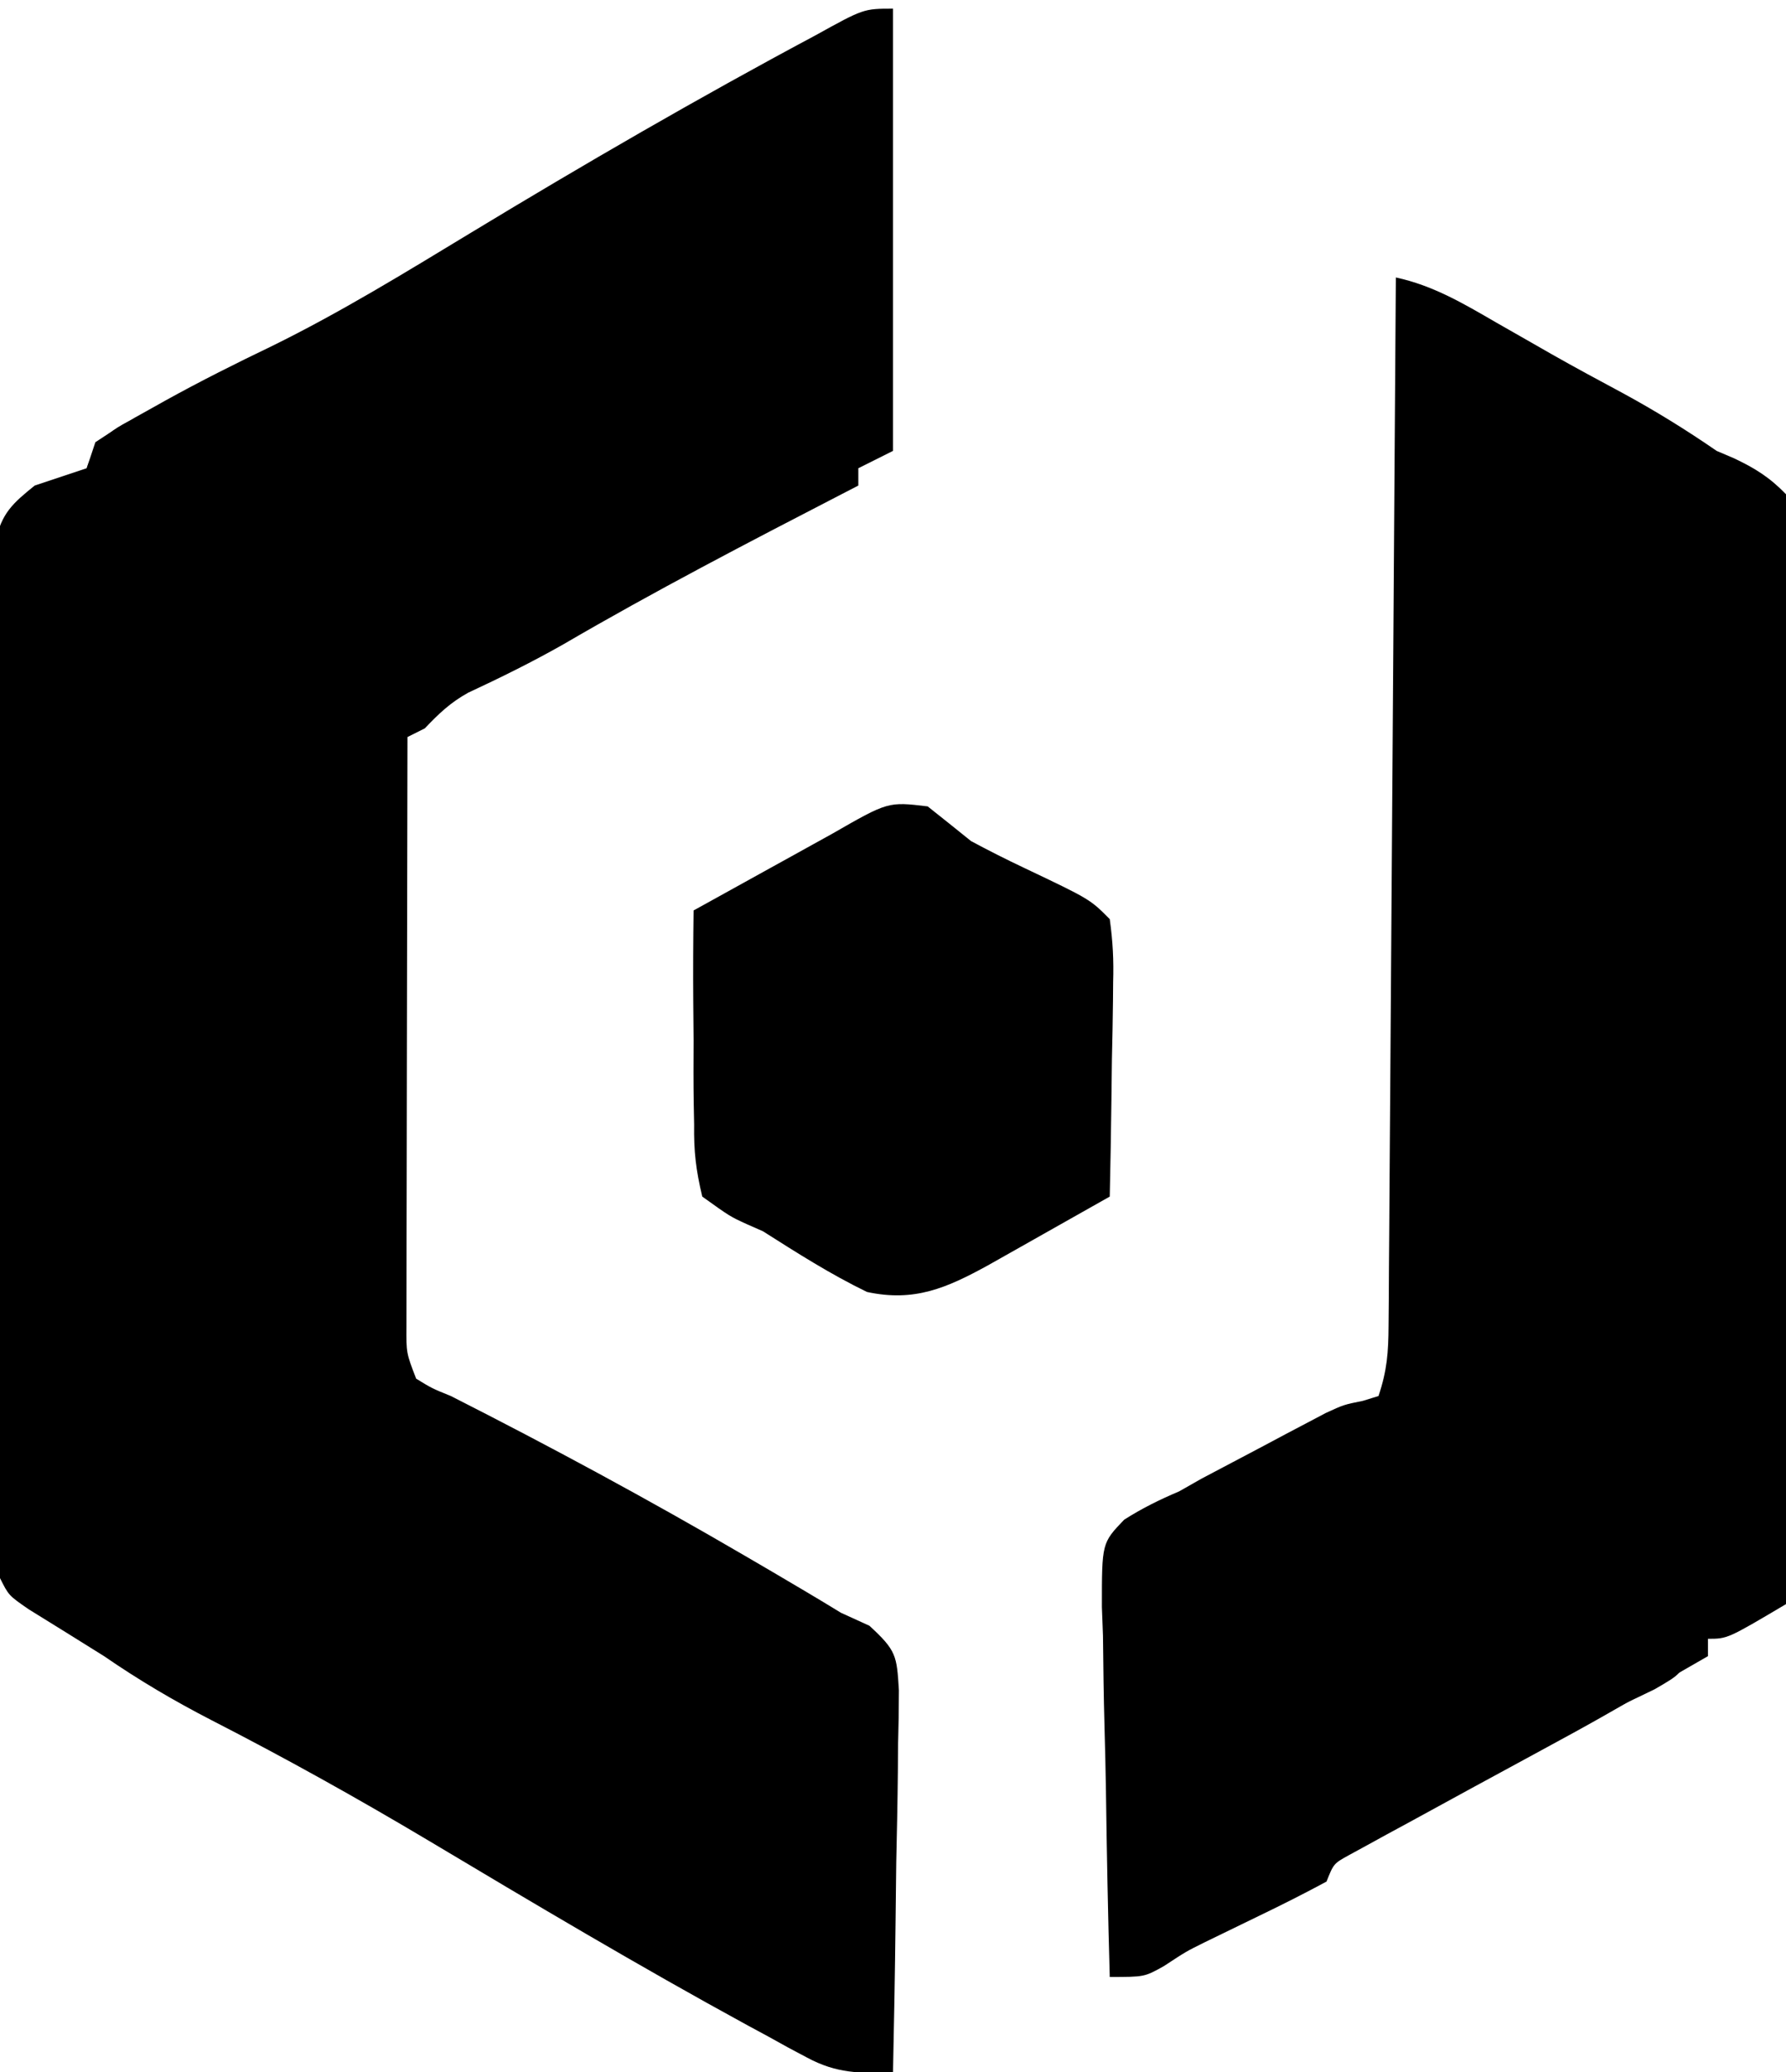<?xml version="1.0" encoding="UTF-8"?><svg xmlns="http://www.w3.org/2000/svg" version="1.1" width="206" height="239">
<path d="M0 0 C0 16.83 0 33.66 0 51 C-1.98 51.99 -1.98 51.99 -4 53 C-4 53.66 -4 54.32 -4 55 C-4.935 55.482 -4.935 55.482 -5.889 55.975 C-16.719 61.57 -27.51 67.176 -38.039 73.32 C-41.62 75.352 -45.281 77.158 -49.012 78.895 C-51.067 80.037 -52.389 81.306 -54 83 C-54.99 83.495 -54.99 83.495 -56 84 C-56.023 93.205 -56.041 102.411 -56.052 111.616 C-56.057 115.891 -56.064 120.165 -56.075 124.439 C-56.086 128.563 -56.092 132.687 -56.095 136.81 C-56.097 138.385 -56.1 139.959 -56.106 141.534 C-56.113 143.737 -56.114 145.939 -56.114 148.142 C-56.116 149.396 -56.118 150.651 -56.12 151.944 C-56.14 155.043 -56.14 155.043 -55 158 C-53.172 159.119 -53.172 159.119 -51 160 C-39.503 165.83 -28.195 171.936 -17.062 178.438 C-16.051 179.028 -15.039 179.619 -13.997 180.228 C-11.32 181.802 -8.647 183.376 -6 185 C-4.375 185.741 -4.375 185.741 -2.718 186.497 C0.395 189.364 0.435 189.918 0.681 193.952 C0.68 196.005 0.646 198.058 0.586 200.109 C0.577 201.191 0.569 202.273 0.56 203.388 C0.527 206.843 0.451 210.296 0.375 213.75 C0.345 216.092 0.318 218.435 0.293 220.777 C0.227 226.519 0.126 232.259 0 238 C-3.802 238.146 -6.531 238.12 -9.898 236.305 C-10.613 235.926 -11.327 235.547 -12.063 235.156 C-12.826 234.733 -13.589 234.311 -14.375 233.875 C-15.191 233.434 -16.007 232.993 -16.847 232.539 C-29.286 225.752 -41.472 218.498 -53.637 211.234 C-61.825 206.357 -70.099 201.745 -78.583 197.397 C-82.92 195.163 -86.975 192.773 -91 190 C-93.897 188.186 -96.8 186.383 -99.707 184.586 C-102 183 -102 183 -103 181 C-103.101 179.387 -103.139 177.771 -103.147 176.155 C-103.154 175.131 -103.161 174.108 -103.169 173.053 C-103.172 171.926 -103.174 170.799 -103.177 169.637 C-103.184 168.453 -103.19 167.27 -103.197 166.05 C-103.213 162.798 -103.225 159.546 -103.233 156.294 C-103.238 154.262 -103.244 152.231 -103.251 150.2 C-103.27 143.846 -103.284 137.492 -103.292 131.138 C-103.302 123.801 -103.328 116.464 -103.369 109.126 C-103.399 103.456 -103.414 97.787 -103.417 92.117 C-103.419 88.73 -103.428 85.343 -103.453 81.956 C-103.478 78.177 -103.477 74.4 -103.47 70.622 C-103.483 69.498 -103.496 68.375 -103.509 67.218 C-103.502 66.189 -103.495 65.159 -103.488 64.099 C-103.49 63.206 -103.493 62.312 -103.495 61.392 C-102.834 58.199 -101.507 57.021 -99 55 C-97 54.333 -95 53.667 -93 53 C-92.67 52.01 -92.34 51.02 -92 50 C-89.955 48.623 -87.97 47.424 -85.812 46.25 C-84.86 45.717 -84.86 45.717 -83.888 45.174 C-79.882 42.958 -75.815 40.919 -71.688 38.938 C-63.743 35.036 -56.251 30.427 -48.686 25.842 C-35.632 17.935 -22.425 10.275 -8.961 3.086 C-3.388 0 -3.388 0 0 0 Z " fill="#000000" transform="translate(103,1)"/>
<path d="M0 0 C4.302 0.928 7.787 3.002 11.562 5.188 C12.998 6.008 14.435 6.829 15.871 7.648 C16.573 8.05 17.276 8.452 18 8.866 C20.686 10.389 23.404 11.853 26.125 13.312 C29.898 15.359 33.462 17.563 37 20 C37.658 20.28 38.315 20.561 38.993 20.85 C41.432 21.999 43.118 23.057 45 25 C46.19 29.089 46.011 33.086 45.908 37.318 C45.909 38.567 45.911 39.816 45.912 41.103 C45.907 44.522 45.867 47.936 45.811 51.354 C45.761 54.928 45.756 58.502 45.747 62.076 C45.722 68.841 45.656 75.605 45.576 82.369 C45.487 90.071 45.443 97.774 45.403 105.477 C45.319 121.318 45.178 137.159 45 153 C38.25 157 38.25 157 36 157 C36 157.66 36 158.32 36 159 C22.861 166.557 22.861 166.557 16.75 169.875 C15.891 170.342 15.033 170.808 14.148 171.289 C12.363 172.259 10.577 173.23 8.79 174.198 C6.315 175.543 3.845 176.896 1.375 178.25 C0.568 178.687 -0.24 179.124 -1.071 179.574 C-1.824 179.988 -2.576 180.402 -3.352 180.828 C-4.03 181.198 -4.709 181.569 -5.409 181.95 C-7.169 182.921 -7.169 182.921 -8 185 C-10.566 186.38 -13.126 187.679 -15.75 188.938 C-17.183 189.632 -18.616 190.329 -20.047 191.027 C-20.731 191.36 -21.415 191.692 -22.119 192.035 C-24.188 193.061 -24.188 193.061 -26.766 194.754 C-29 196 -29 196 -33 196 C-33.203 188.829 -33.343 181.658 -33.439 174.485 C-33.48 172.045 -33.534 169.606 -33.604 167.167 C-33.701 163.659 -33.746 160.154 -33.781 156.645 C-33.823 155.555 -33.864 154.465 -33.906 153.342 C-33.911 145.951 -33.911 145.951 -31.334 143.262 C-29.274 141.952 -27.246 140.951 -25 140 C-23.719 139.272 -23.719 139.272 -22.411 138.53 C-20.026 137.266 -17.641 136.003 -15.25 134.75 C-14.413 134.304 -13.577 133.858 -12.715 133.398 C-11.907 132.973 -11.098 132.548 -10.266 132.109 C-9.541 131.727 -8.817 131.346 -8.071 130.952 C-6 130 -6 130 -3.796 129.556 C-3.203 129.372 -2.611 129.189 -2 129 C-1.001 126.002 -0.864 123.989 -0.842 120.856 C-0.827 119.259 -0.827 119.259 -0.812 117.631 C-0.806 116.463 -0.801 115.296 -0.795 114.093 C-0.785 112.864 -0.775 111.634 -0.765 110.368 C-0.738 106.996 -0.717 103.624 -0.697 100.253 C-0.675 96.729 -0.647 93.206 -0.621 89.683 C-0.571 83.01 -0.526 76.338 -0.483 69.666 C-0.433 62.07 -0.378 54.474 -0.323 46.878 C-0.209 31.252 -0.102 15.626 0 0 Z " fill="#000000" transform="translate(161,32)"/>
<path d="M0 0 C1.674 1.324 3.34 2.659 5 4 C6.994 5.072 9.017 6.093 11.062 7.062 C18.728 10.707 18.728 10.707 21 13 C21.357 15.578 21.468 17.723 21.391 20.293 C21.385 20.999 21.379 21.705 21.373 22.432 C21.351 24.685 21.301 26.936 21.25 29.188 C21.23 30.715 21.212 32.243 21.195 33.771 C21.151 37.515 21.082 41.257 21 45 C18.417 46.46 15.834 47.918 13.25 49.375 C12.156 49.994 12.156 49.994 11.039 50.625 C10.33 51.025 9.621 51.424 8.891 51.836 C8.241 52.203 7.592 52.569 6.923 52.947 C2.2 55.534 -1.521 57.181 -7 56 C-11.198 53.965 -15.066 51.497 -19 49 C-19.626 48.725 -20.252 48.449 -20.896 48.165 C-22.812 47.285 -22.812 47.285 -26 45 C-26.737 41.896 -26.982 39.794 -26.938 36.688 C-26.961 35.504 -26.961 35.504 -26.984 34.297 C-27.023 31.864 -27.015 29.434 -27 27 C-27.011 25.493 -27.024 23.987 -27.039 22.48 C-27.065 18.986 -27.046 15.494 -27 12 C-26.47 11.708 -25.941 11.415 -25.395 11.114 C-22.992 9.786 -20.59 8.455 -18.188 7.125 C-17.354 6.665 -16.521 6.205 -15.662 5.73 C-14.86 5.286 -14.057 4.841 -13.23 4.383 C-12.492 3.974 -11.754 3.566 -10.993 3.145 C-4.565 -0.548 -4.565 -0.548 0 0 Z " fill="#000000" transform="translate(107,93)"/>
<path d="M0 0 C-1 3 -1 3 -4.16 4.824 C-5.456 5.456 -6.757 6.076 -8.062 6.688 C-8.726 7.008 -9.389 7.328 -10.072 7.658 C-11.711 8.448 -13.355 9.225 -15 10 C-15.33 9.34 -15.66 8.68 -16 8 C-13.711 6.661 -11.419 5.329 -9.125 4 C-8.474 3.618 -7.823 3.237 -7.152 2.844 C-2.227 0 -2.227 0 0 0 Z " fill="#000000" transform="translate(195,190)"/>
<path d="M0 0 C0.33 0.99 0.66 1.98 1 3 C-5.75 7 -5.75 7 -8 7 C-6.536 2.608 -4.022 2.121 0 0 Z " fill="#000000" transform="translate(18,47)"/>
</svg>